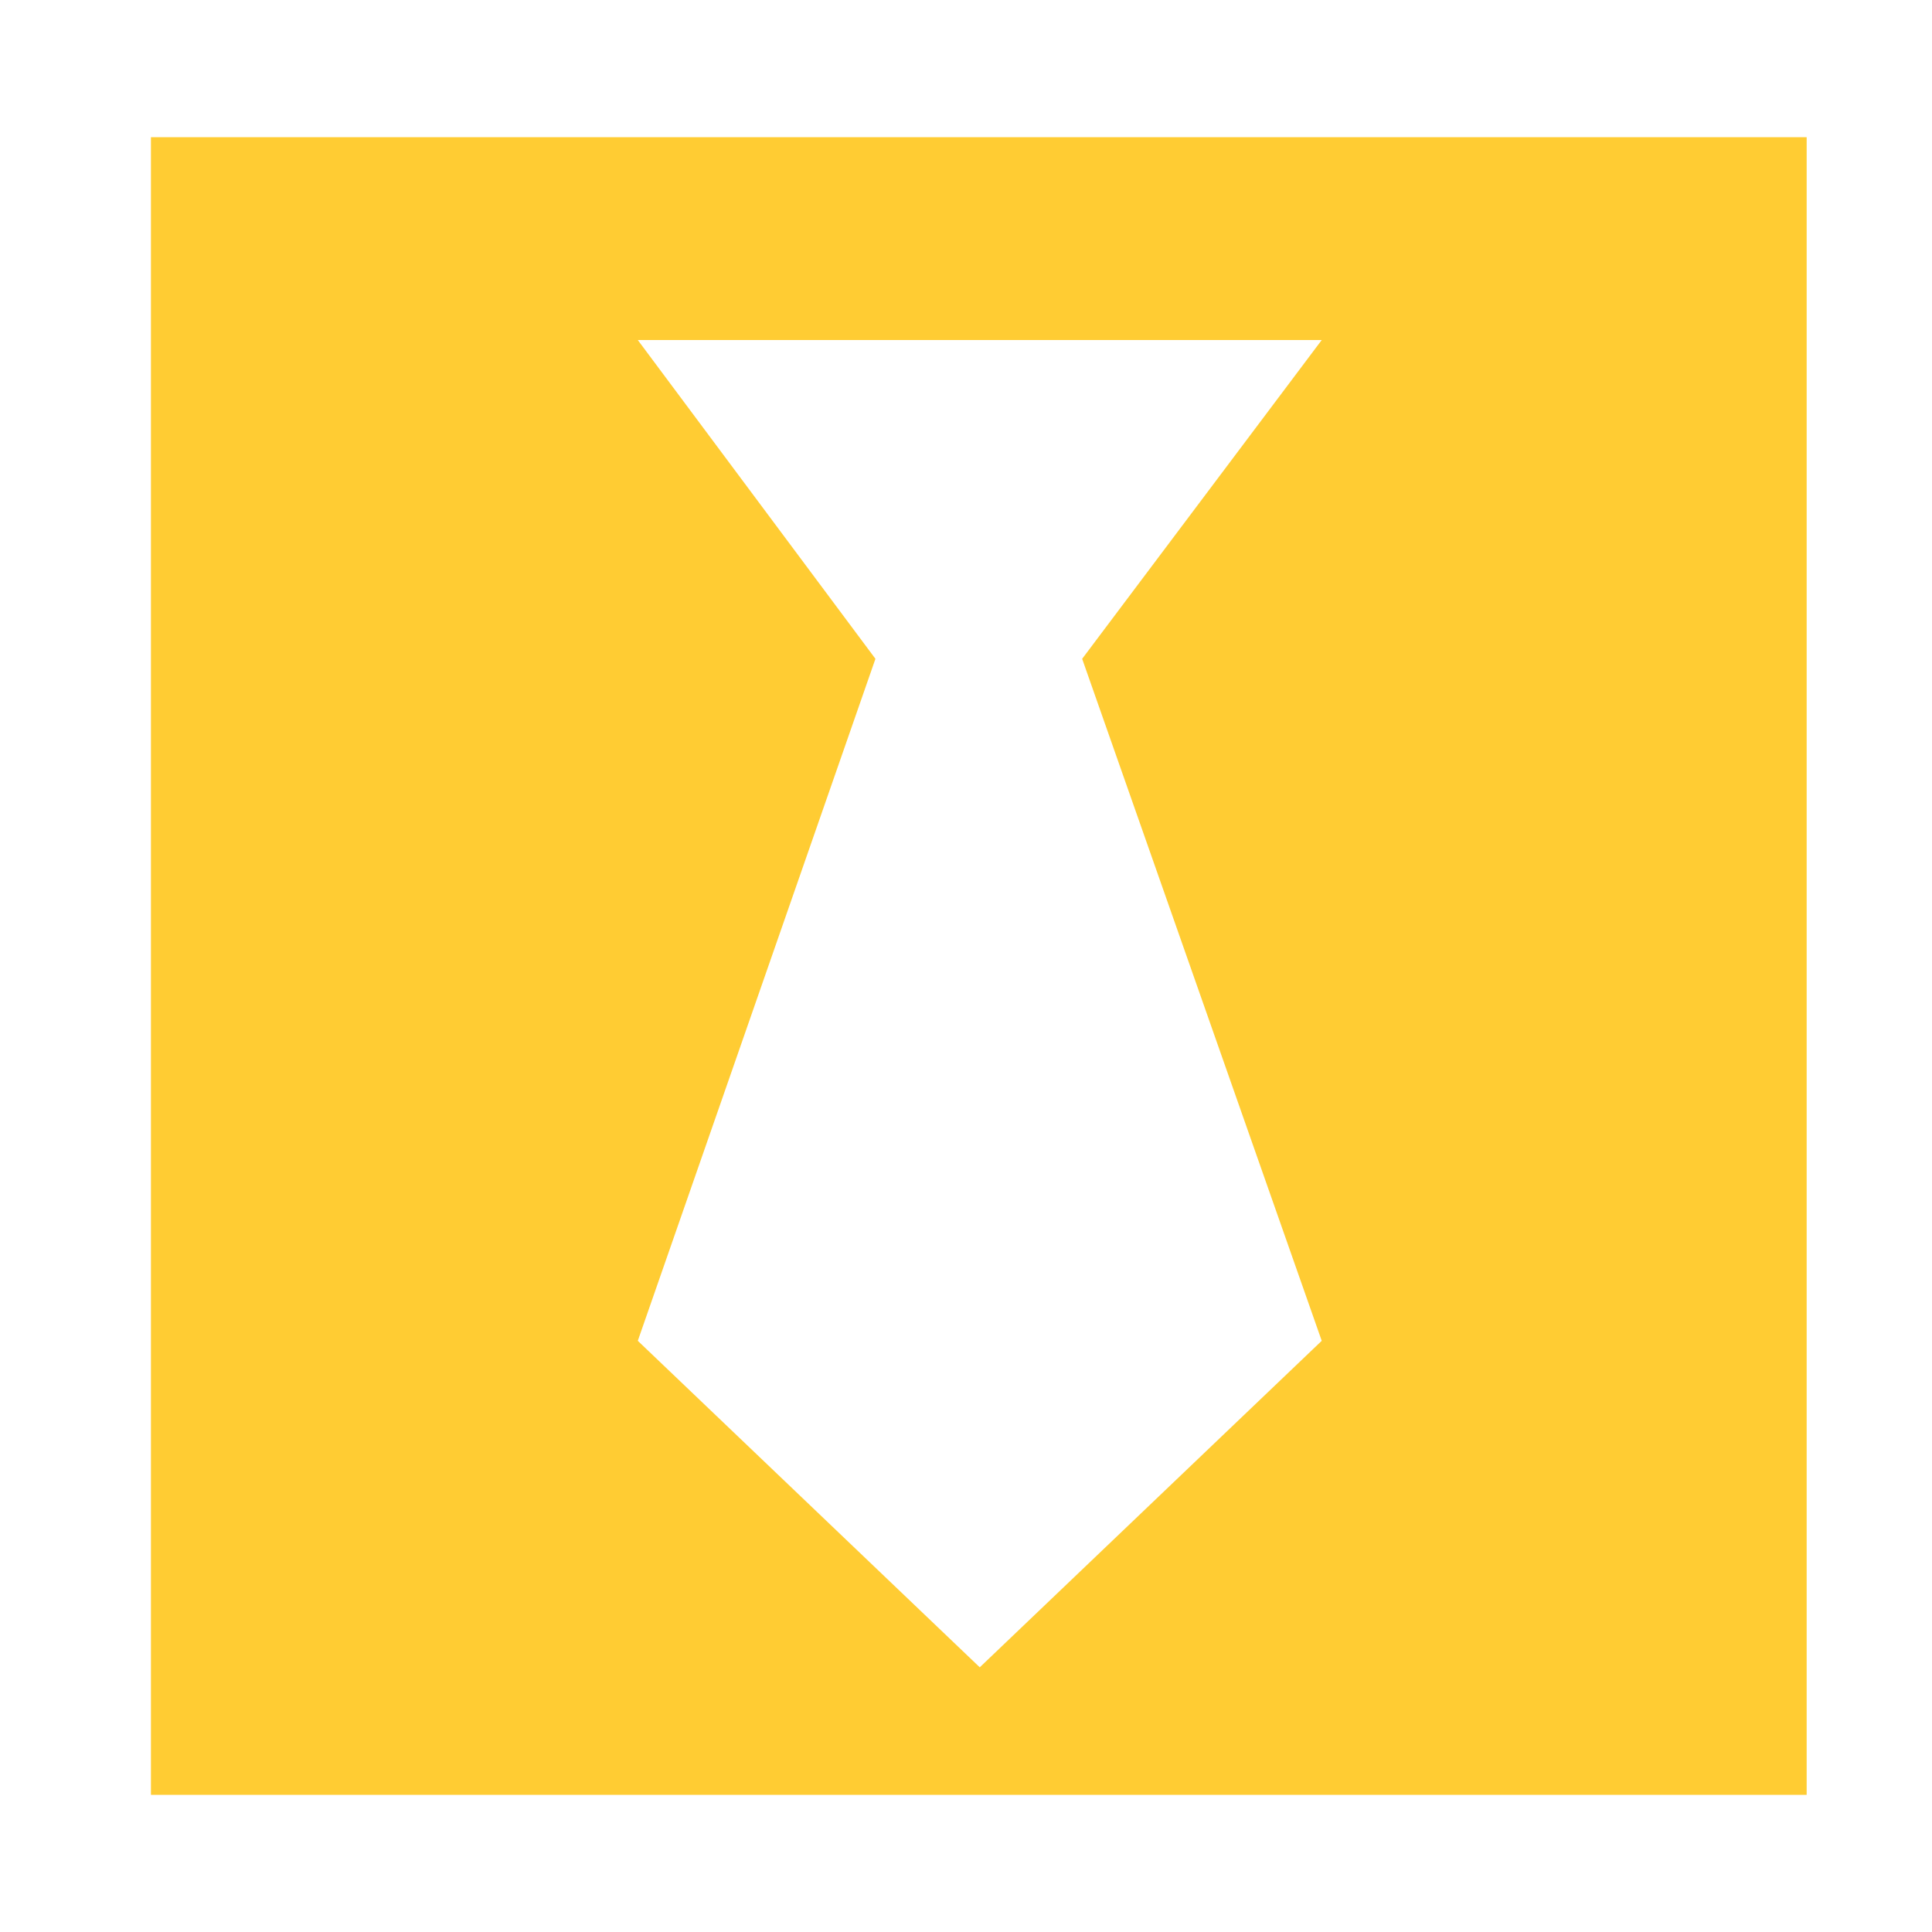 <?xml version="1.0" ?><svg version="1.1" xmlns="http://www.w3.org/2000/svg" width="250" height="250" viewBox="0 0 27 32">
<path style="fill:#ffcc33" d="M0 2.272h27.424v27.456h-27.424v-27.456zM19.392 22.208l-3.968-11.296 3.968-5.28h-11.328l3.936 5.28-3.936 11.296 5.664 5.408z"></path>
</svg>